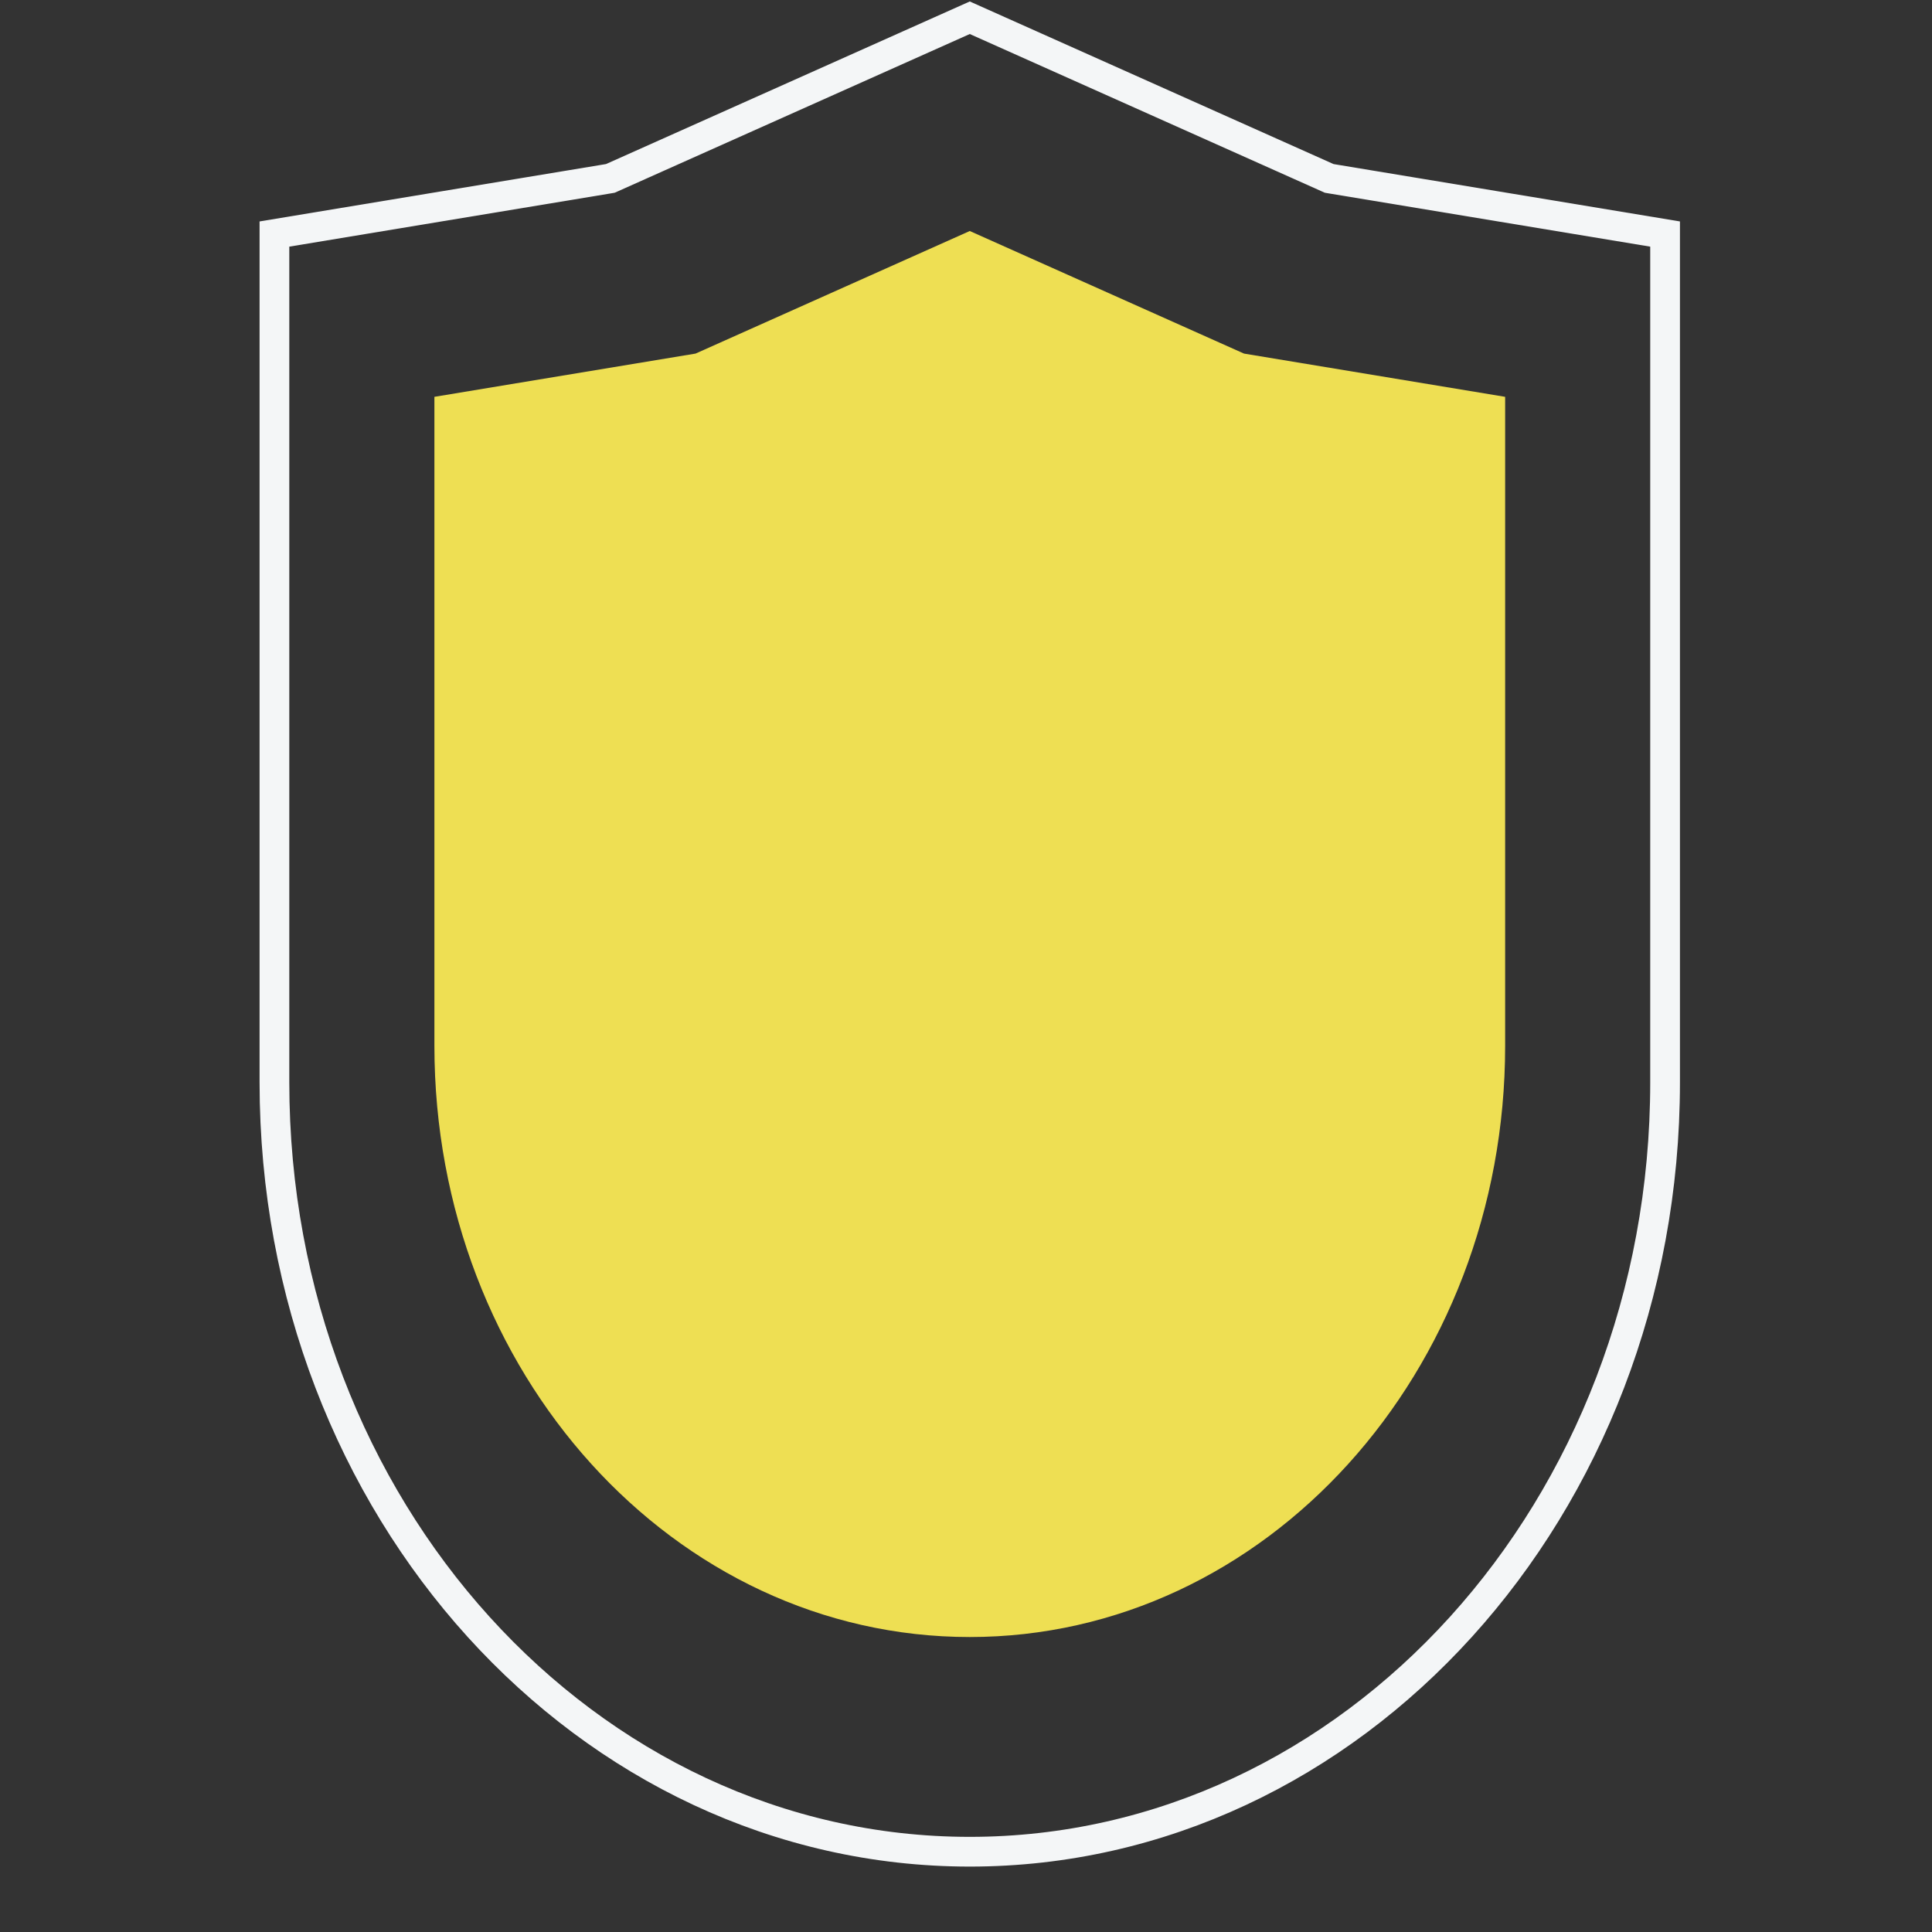 <svg width="65" height="65" viewBox="0 0 65 65" fill="none" xmlns="http://www.w3.org/2000/svg">
<rect x="0" y="0" width="65" height="65" fill="#333333" stroke="none"/>
<g clip-path="url(#clip0_745_8583)">
<path d="M23.401 11.896L14.615 13.351V35.184C14.615 46.17 22.68 55.076 32.627 55.076C42.575 55.076 50.639 46.17 50.639 35.184V13.351L41.853 11.896L32.627 7.772L23.401 11.896Z" fill="#EEDF53"/>
<path d="M20.47 6.013L20.534 6.002L20.593 5.976L32.627 0.597L44.661 5.976L44.719 6.002L44.783 6.013L56.02 7.874V36.412C56.02 50.757 45.501 62.299 32.627 62.299C19.753 62.299 9.233 50.757 9.233 36.412V7.874L20.47 6.013Z" stroke="#F4F6F7"/>
</g>
<defs>
<clipPath id="clip0_745_8583">
<rect width="64" height="64" fill="white" transform="translate(0.627 0.049)"/>
</clipPath>
</defs>
</svg>
